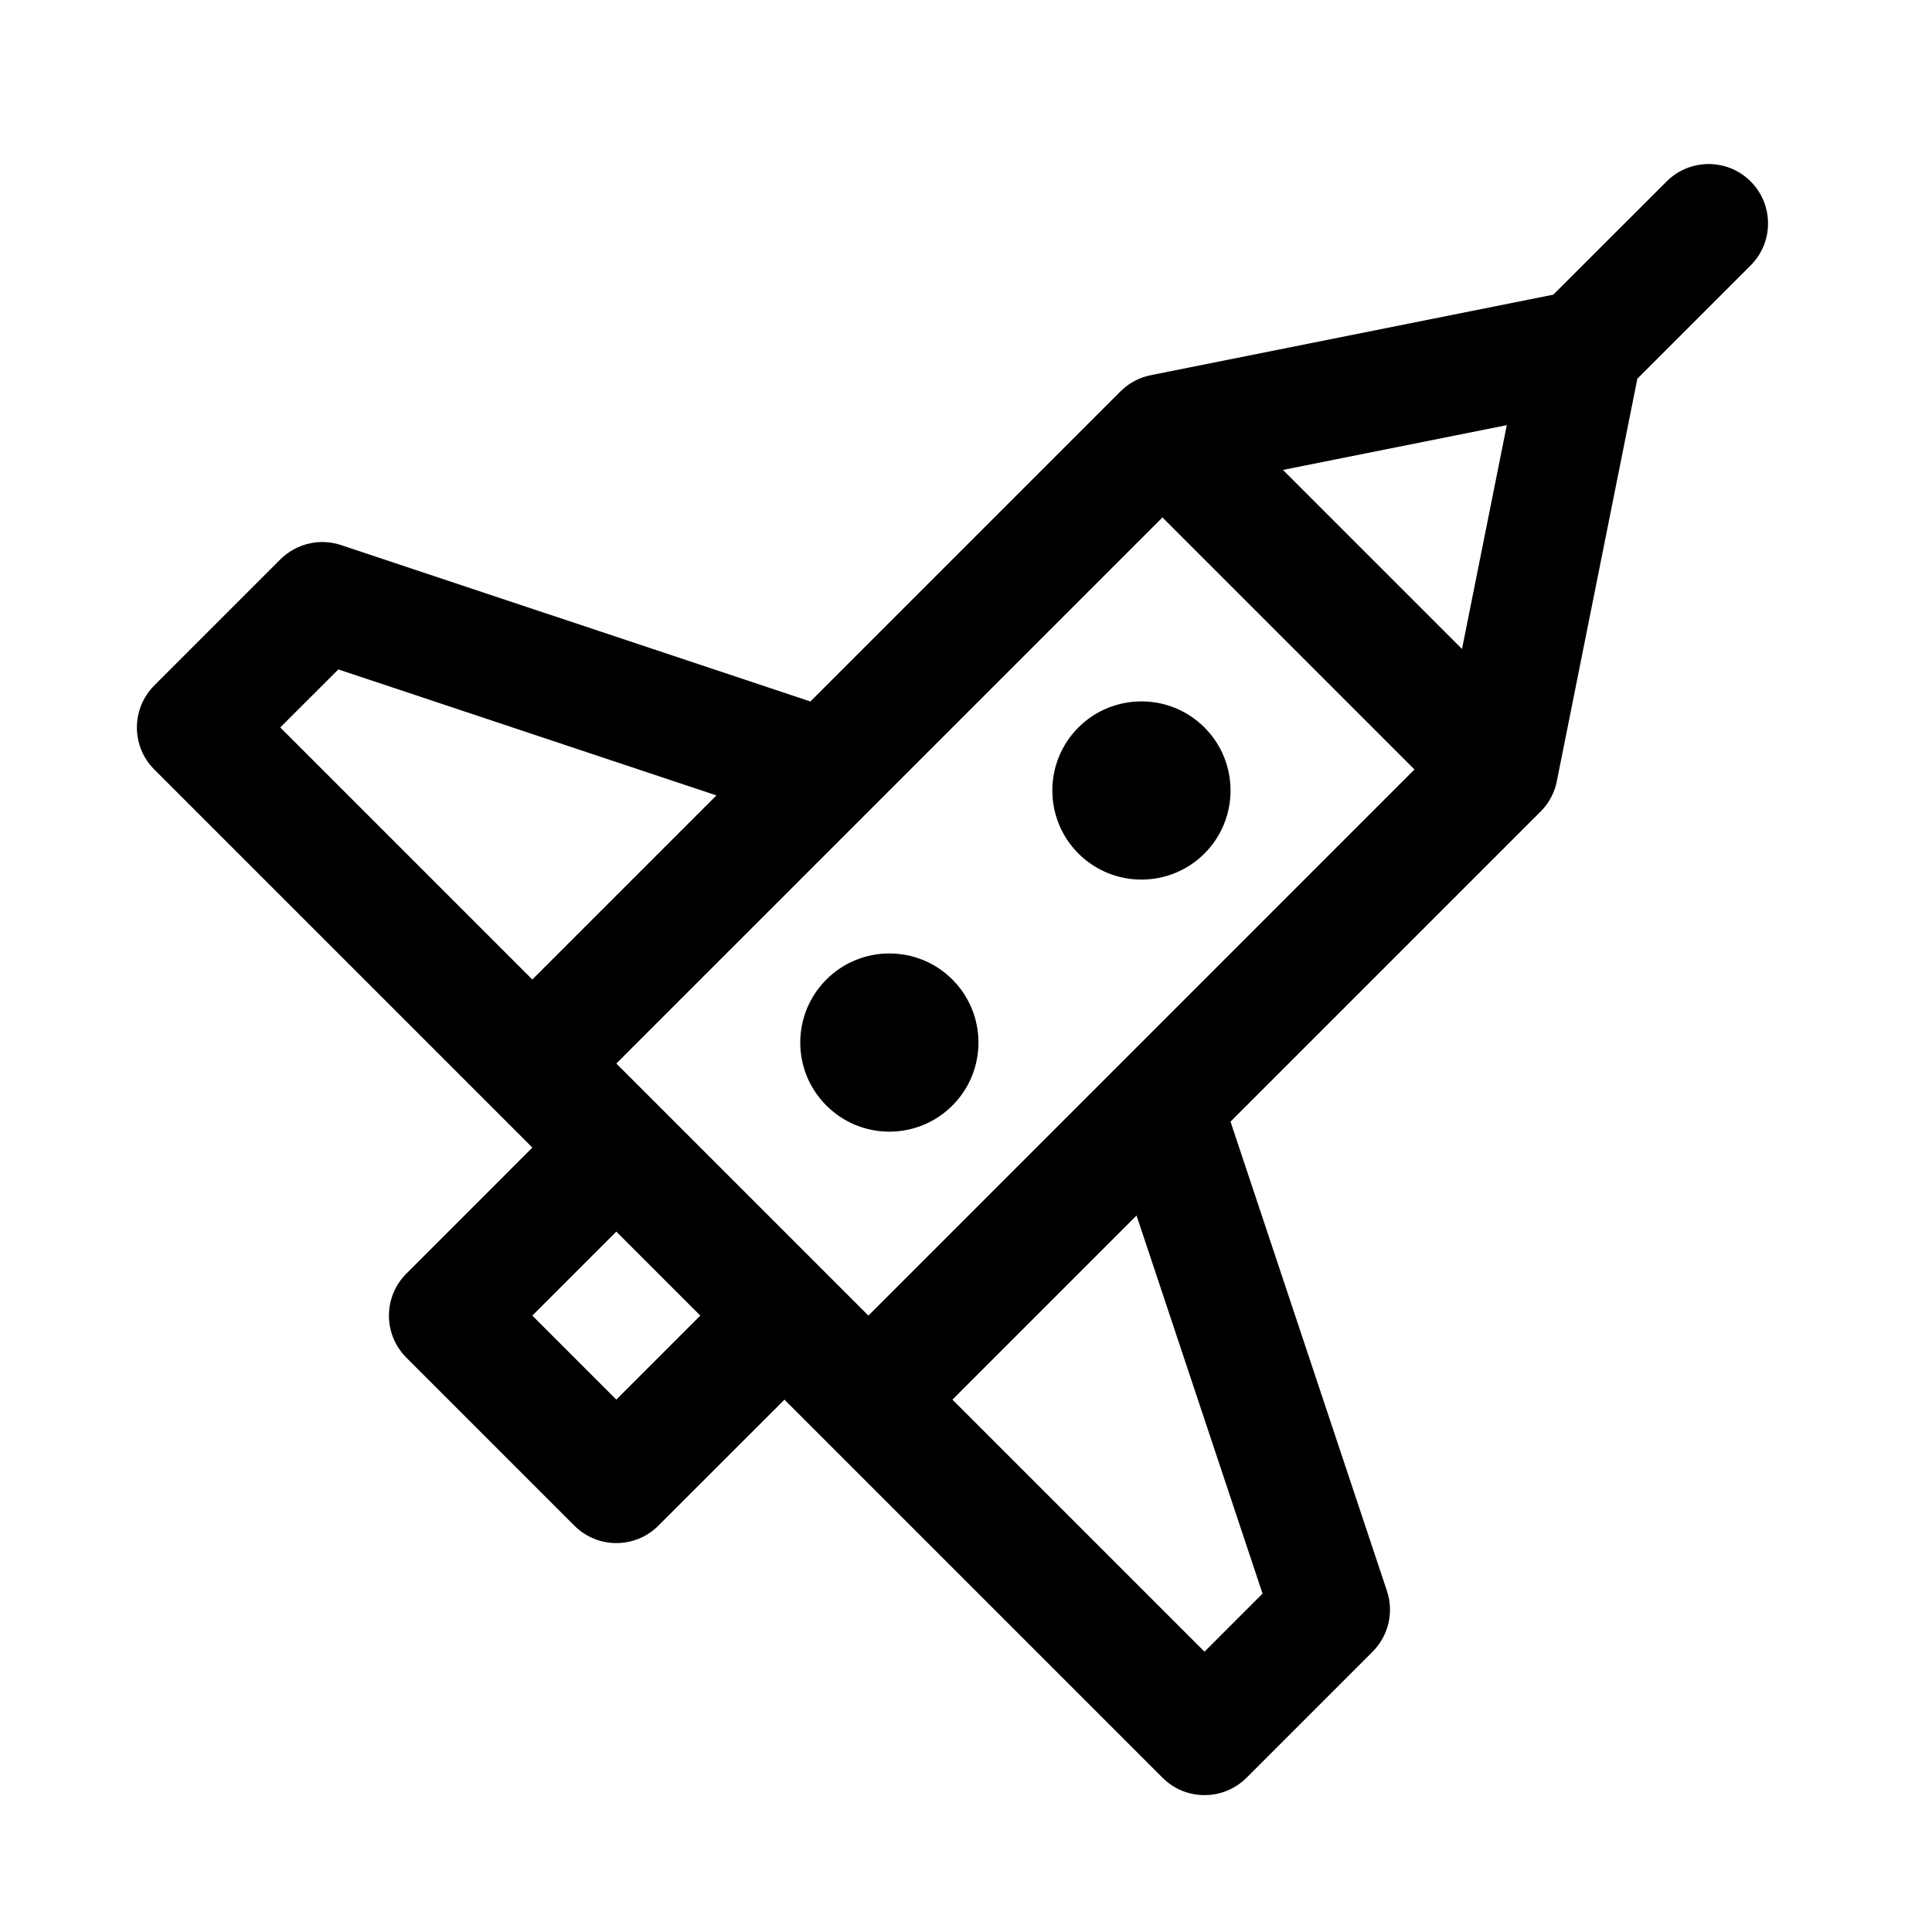 <?xml version="1.0" encoding="UTF-8"?>
<!-- The Best Svg Icon site in the world: iconSvg.co, Visit us! https://iconsvg.co -->
<svg fill="#000000" width="800px" height="800px" version="1.1" viewBox="144 144 512 512" xmlns="http://www.w3.org/2000/svg">
 <path d="m555.64 222.09-106.46 21.301c-2.867 0.52-5.59 1.844-7.856 3.969l-0.316 0.301-82.246 82.246-124.36-41.453c-5.668-1.891-11.902-0.41-16.121 3.809l-33.395 33.395c-6.141 6.156-6.141 16.121 0 22.262l100.2 100.2-33.395 33.41c-6.156 6.141-6.156 16.105 0 22.262l44.523 44.523c6.156 6.156 16.121 6.156 22.262 0l33.41-33.395 100.2 100.2c6.141 6.141 16.105 6.141 22.262 0l33.395-33.395c4.219-4.219 5.699-10.453 3.809-16.121l-41.453-124.36 82.184-82.184 0.363-0.379c2.125-2.266 3.449-5.008 3.969-7.856l21.301-106.46 30.023-30.023c6.141-6.141 6.141-16.121 0-22.262-6.141-6.141-16.121-6.141-22.262 0zm-110.45 244.03 33.395 100.2-15.383 15.398-66.801-66.801 48.789-48.789zm-137.86 4.266 22.262 22.262-22.262 22.262-22.262-22.262zm0-44.539 66.801 66.801 144.72-144.73-66.789-66.789-144.73 144.72zm89.062-22.262c-9.211-9.211-24.184-9.211-33.395 0-9.227 9.211-9.227 24.184 0 33.395 9.211 9.227 24.184 9.227 33.395 0 9.211-9.211 9.211-24.184 0-33.395zm-62.535-48.789-48.789 48.789-66.801-66.801 15.398-15.383 100.2 33.395zm129.34-18.012c-9.227-9.211-24.184-9.211-33.41 0-9.211 9.227-9.211 24.184 0 33.41 9.227 9.211 24.184 9.211 33.41 0 9.211-9.227 9.211-24.184 0-33.41zm68.25-20.797-47.453-47.453 59.324-11.871z" fill-rule="evenodd"/>
</svg>